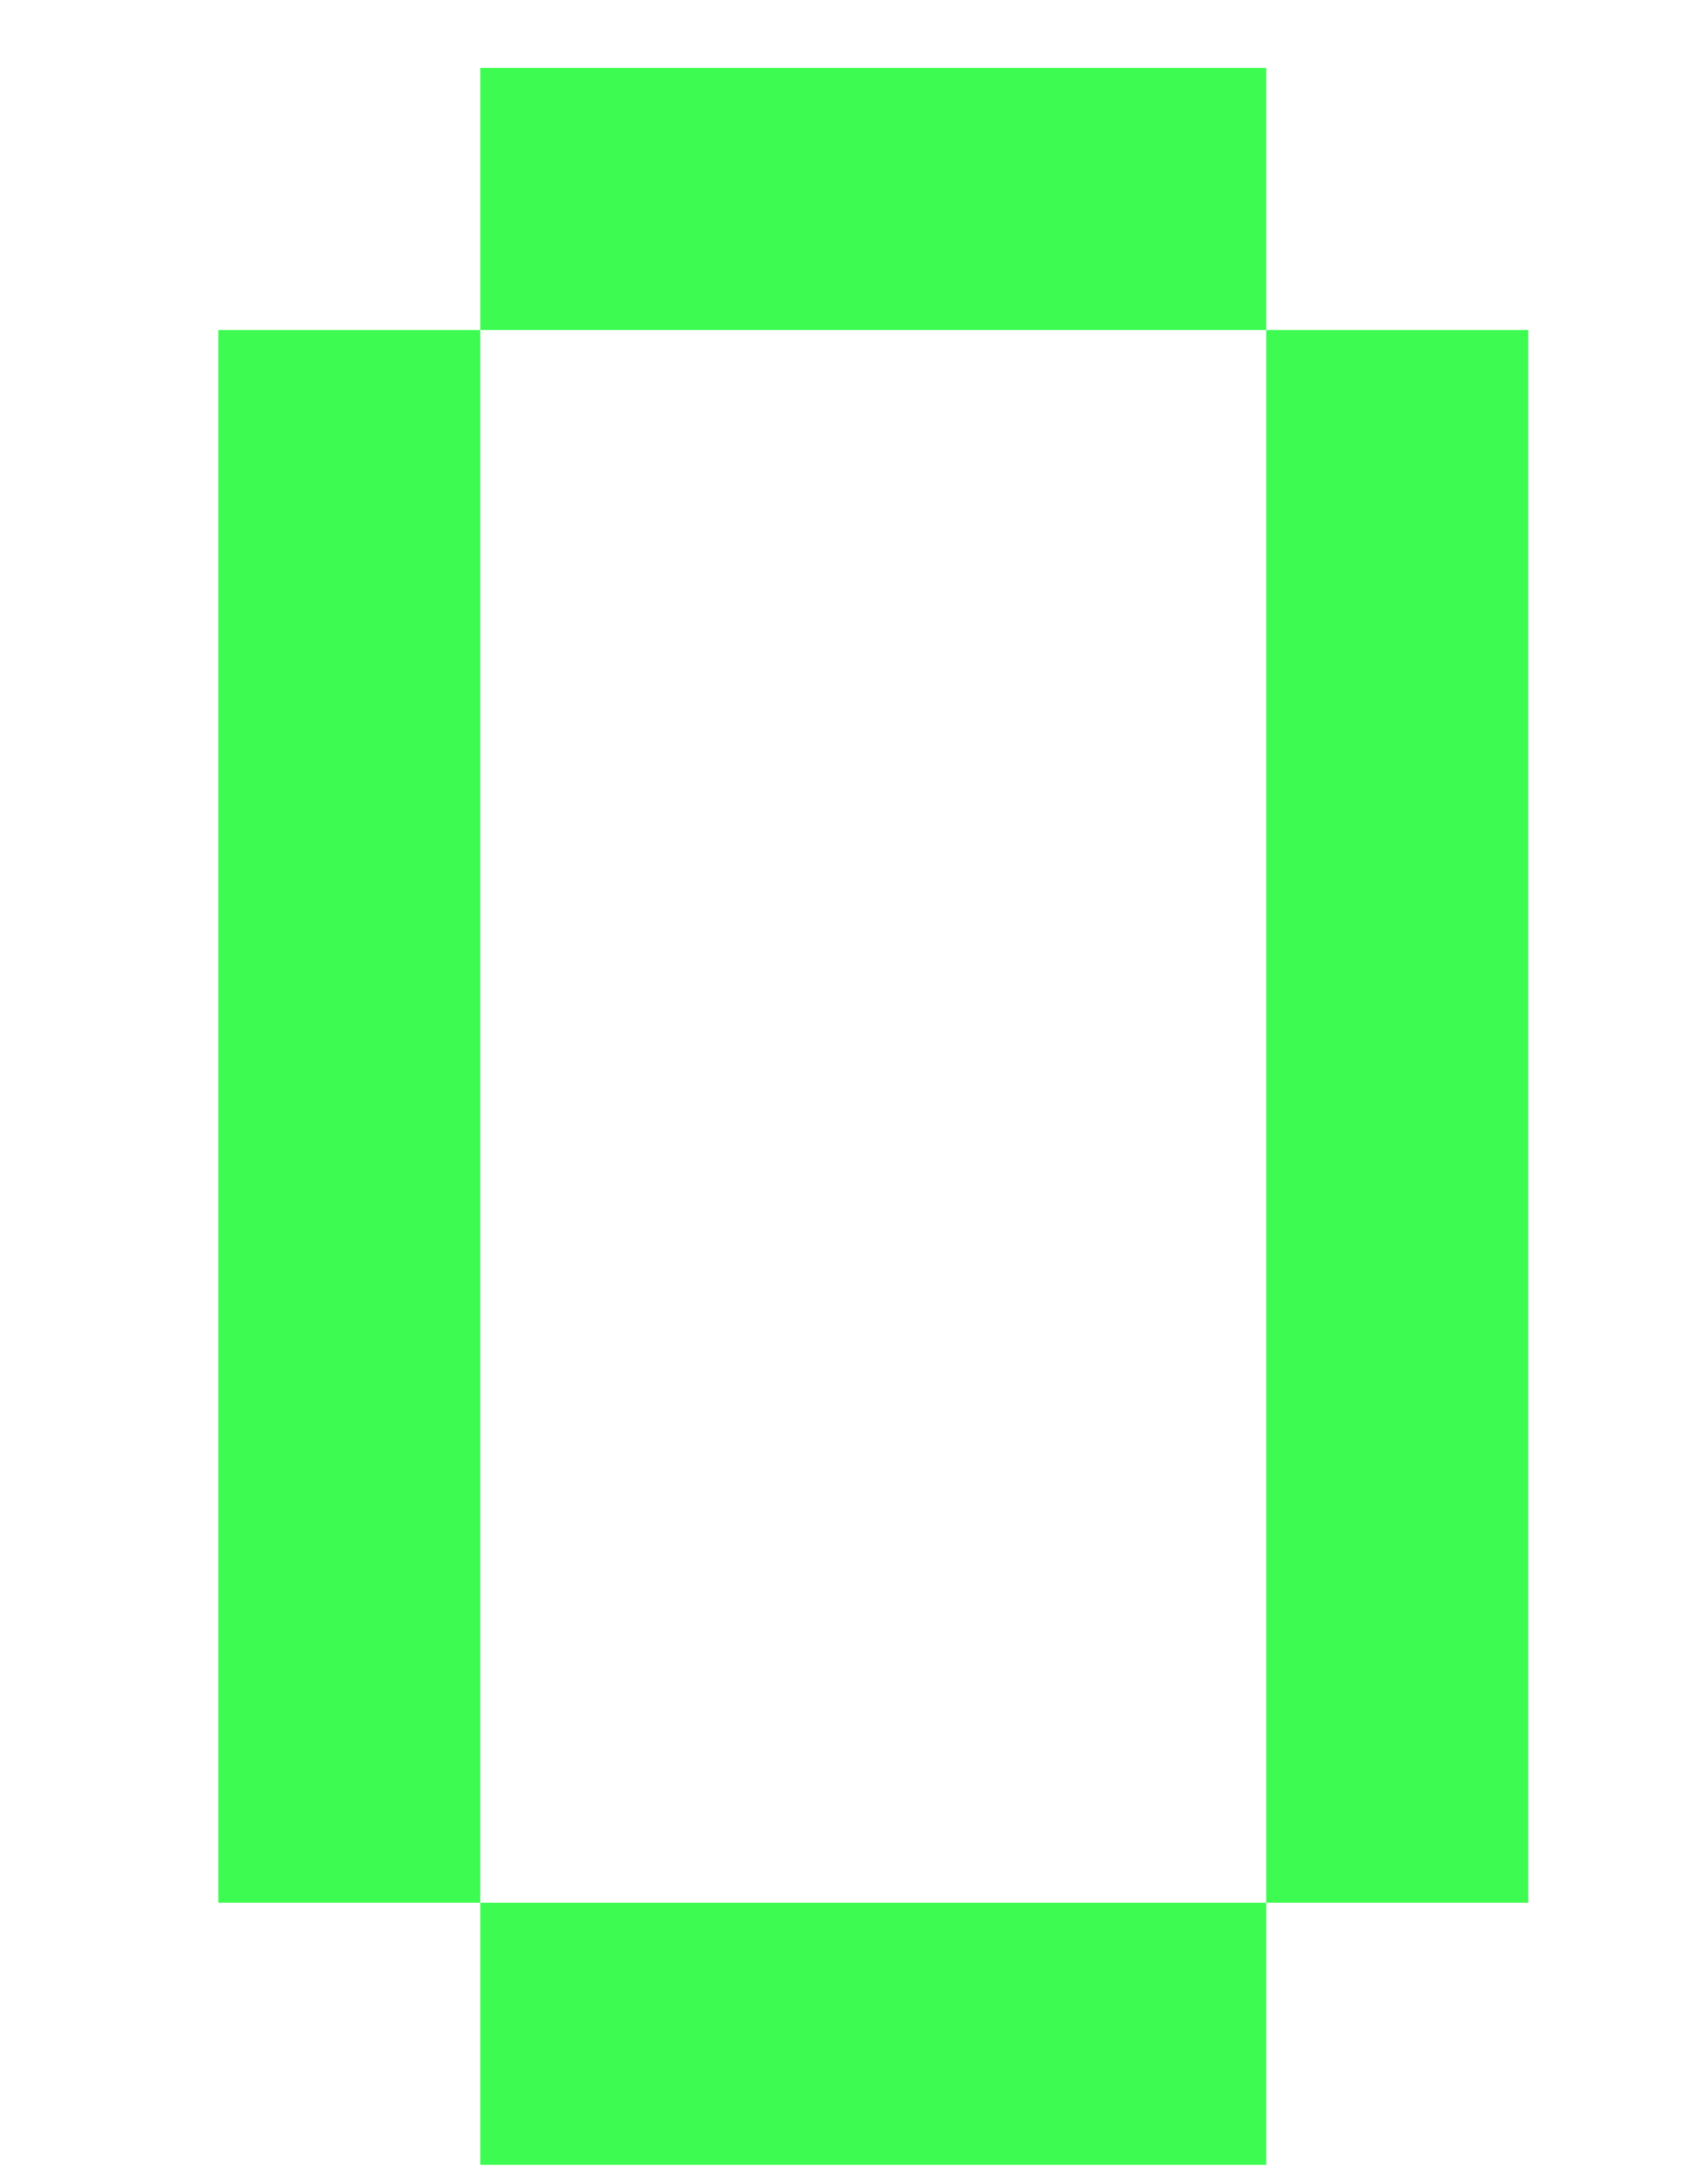 <svg id="num_0.svg" xmlns="http://www.w3.org/2000/svg" width="35" height="45" viewBox="0 0 35 45">
  <defs>
    <style>
      .cls-1 {
        fill: #9baaa4;
        fill-opacity: 0;
      }

      .cls-2 {
        fill: #3dfb51;
        fill-rule: evenodd;
      }
    </style>
  </defs>
  <rect id="長方形_2" data-name="長方形 2" class="cls-1" width="35" height="45"/>
  <path id="_0" data-name="0" class="cls-2" d="M217.7,19.8h5.4V14.4H206.9v5.4h10.8Zm5.4,0V52.2h5.4V19.8h-5.4ZM206.9,41.4V19.8h-5.4V52.2h5.4V41.4Zm5.4,10.8h-5.4v5.4h16.2V52.2H212.3Z" transform="translate(-197 -13)"/>
</svg>
